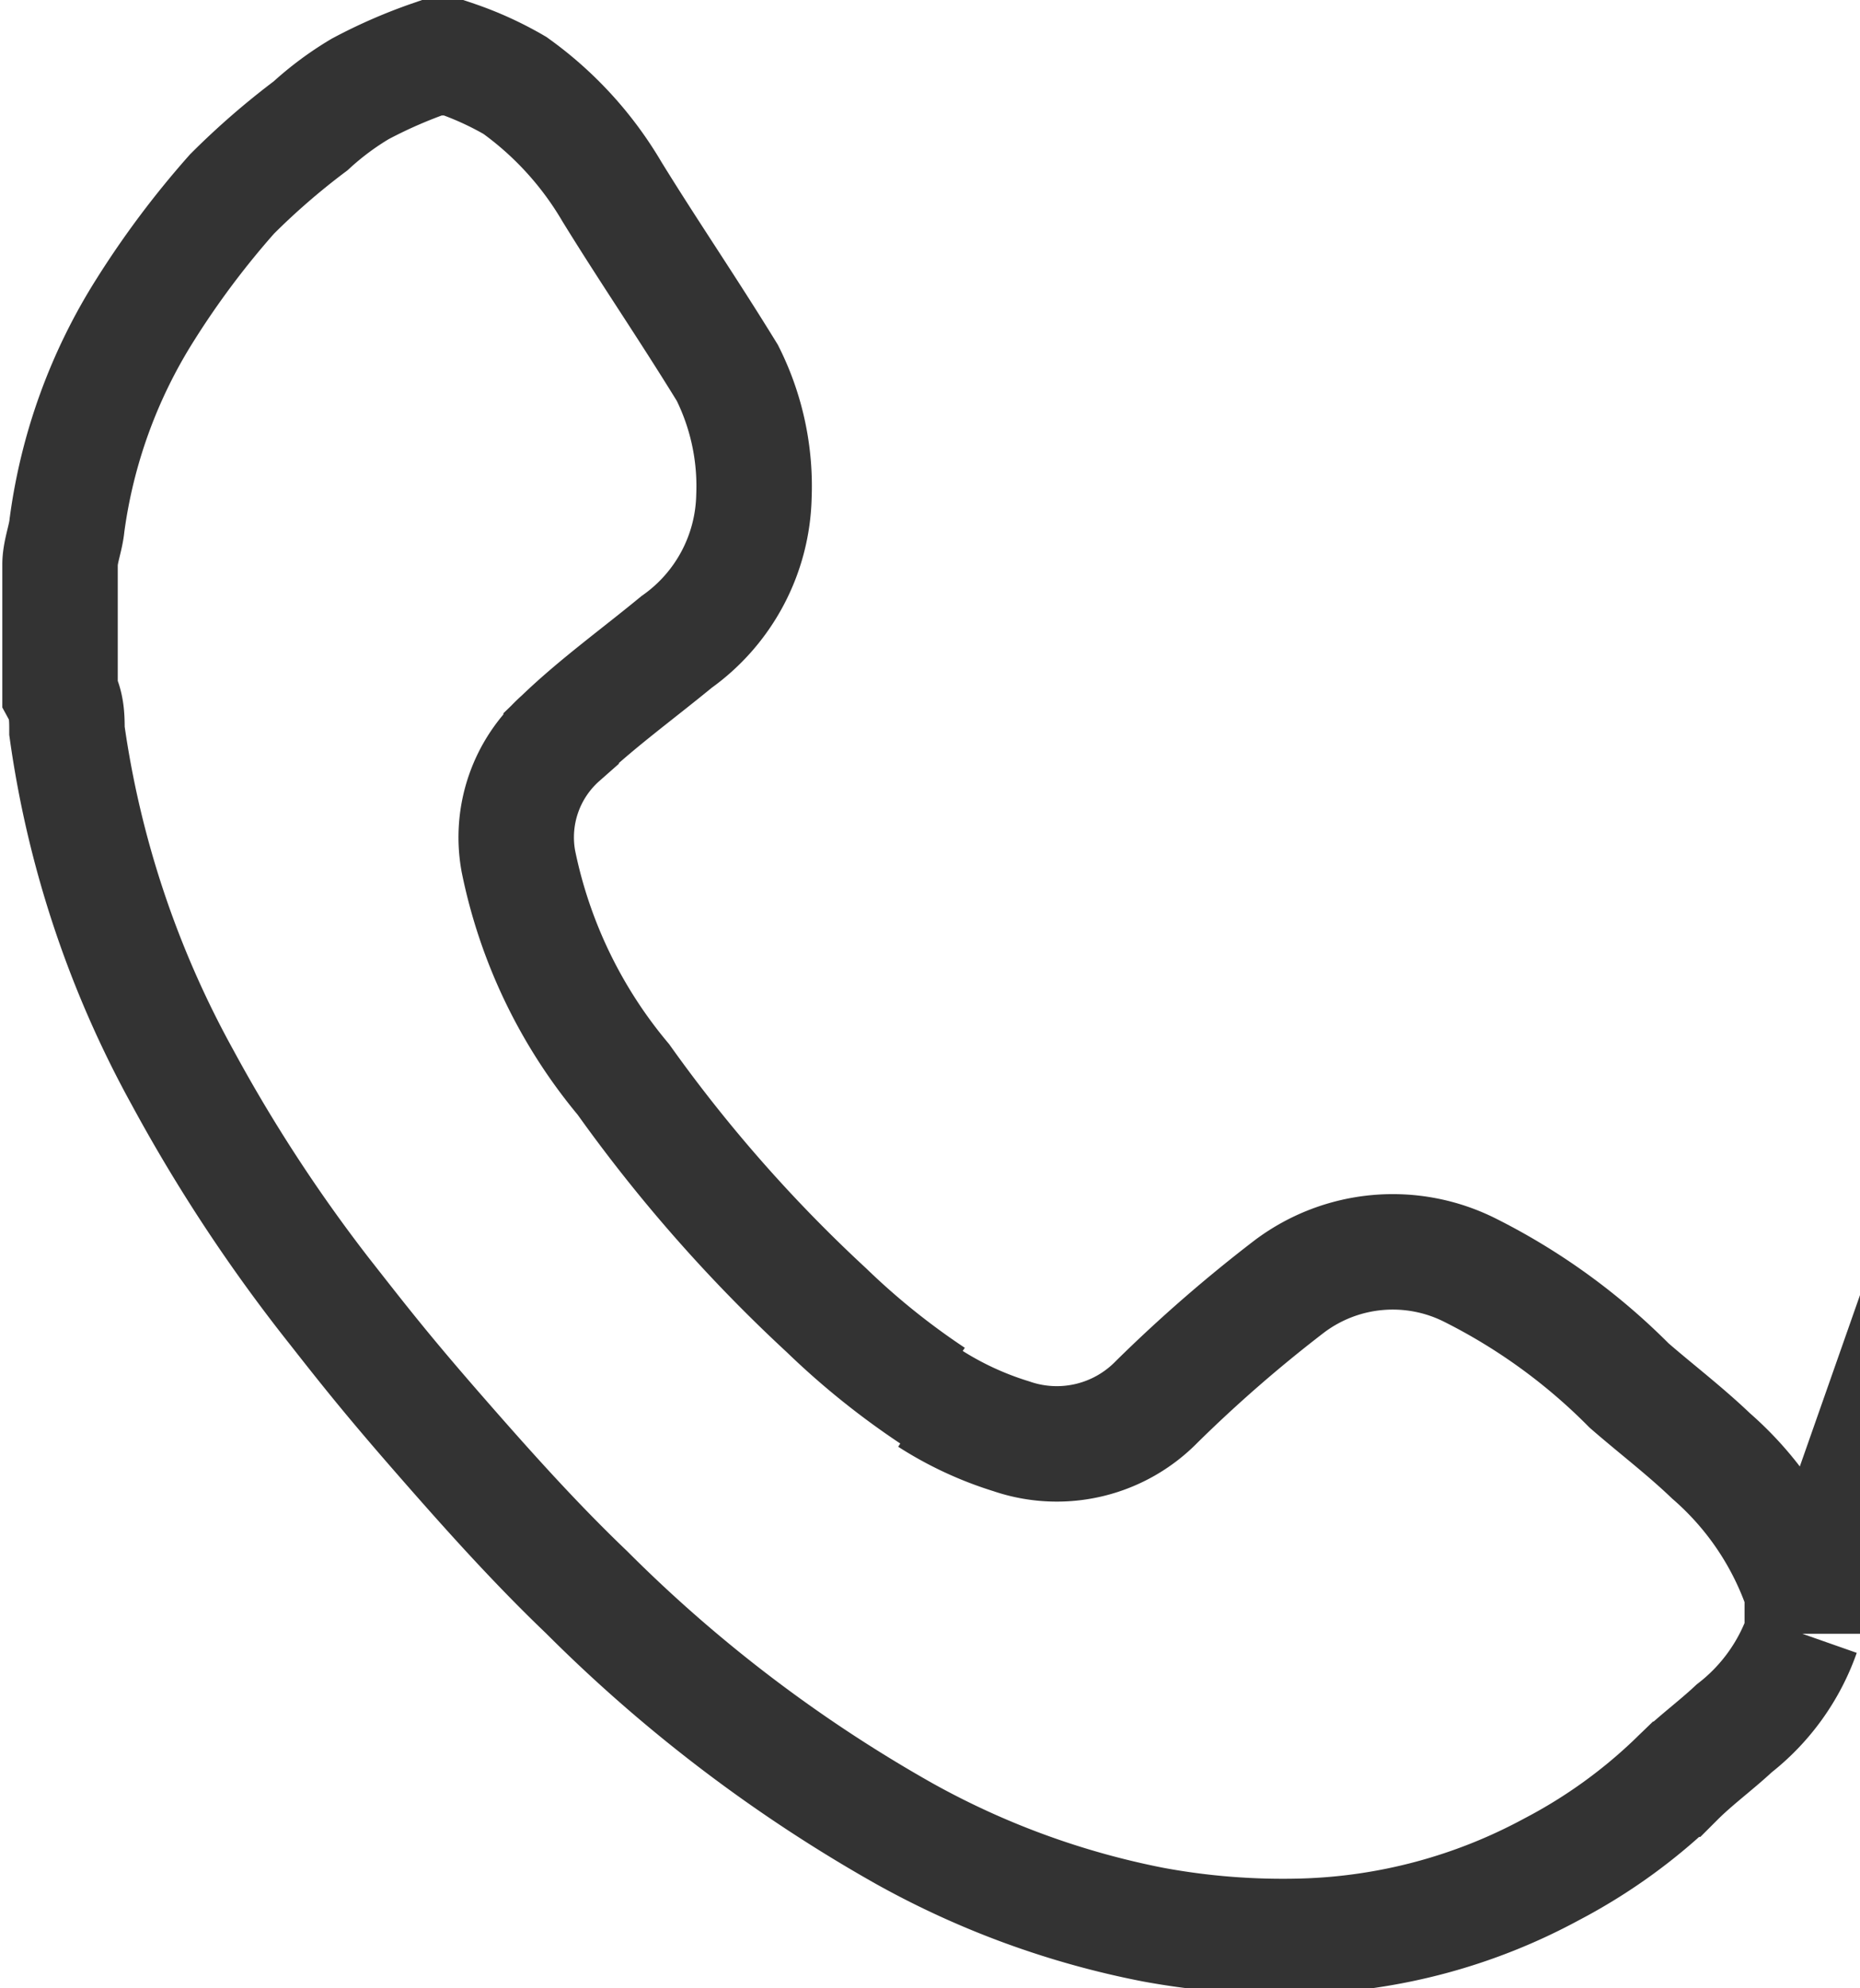 <svg xmlns="http://www.w3.org/2000/svg" viewBox="0 0 16.11 17.22"><defs><style>.cls-1{fill:none;stroke:#333;stroke-miterlimit:10;fill-rule:evenodd;}</style></defs><g id="Layer_2" data-name="Layer 2"><g id="Layer_2-2" data-name="Layer 2"><path class="cls-1" d="M8.05 12.11a2.88 2.88.0 00.71.33 1.21 1.21.0 001.26-.3 12.33 12.33.0 011.15-1A1.49 1.49.0 0112.73 11a5.26 5.26.0 011.38 1c.23.2.48.39.71.61a2.71 2.71.0 01.79 1.18v.36a1.79 1.79.0 01-.59.82c-.16.15-.34.28-.5.44a4.65 4.65.0 01-1.08.78 4.81 4.81.0 01-2.16.58 6.18 6.18.0 01-1.29-.1 7.29 7.29.0 01-2.16-.79 12.72 12.72.0 01-2.75-2.09c-.45-.43-.87-.9-1.28-1.37s-.61-.72-.9-1.09a13.76 13.76.0 01-1.32-2 8.71 8.71.0 01-1-3c0-.11.0-.22-.06-.33V4.89c0-.11.05-.23.06-.34a4.64 4.64.0 01.68-1.87 7.64 7.64.0 01.75-1 6.39 6.39.0 01.68-.59A2.6 2.6.0 013.12.77 4.3 4.3.0 013.74.5h.19a2.85 2.85.0 01.53.24 3 3 0 01.84.92c.32.52.65 1 1 1.57A2.19 2.19.0 016.53 4.3a1.59 1.59.0 01-.67 1.26c-.34.28-.7.54-1 .83a1.15 1.15.0 00-.37 1.07 4.27 4.27.0 00.91 1.89 13 13 0 001.76 2 6.48 6.48.0 00.92.74"/></g></g></svg>